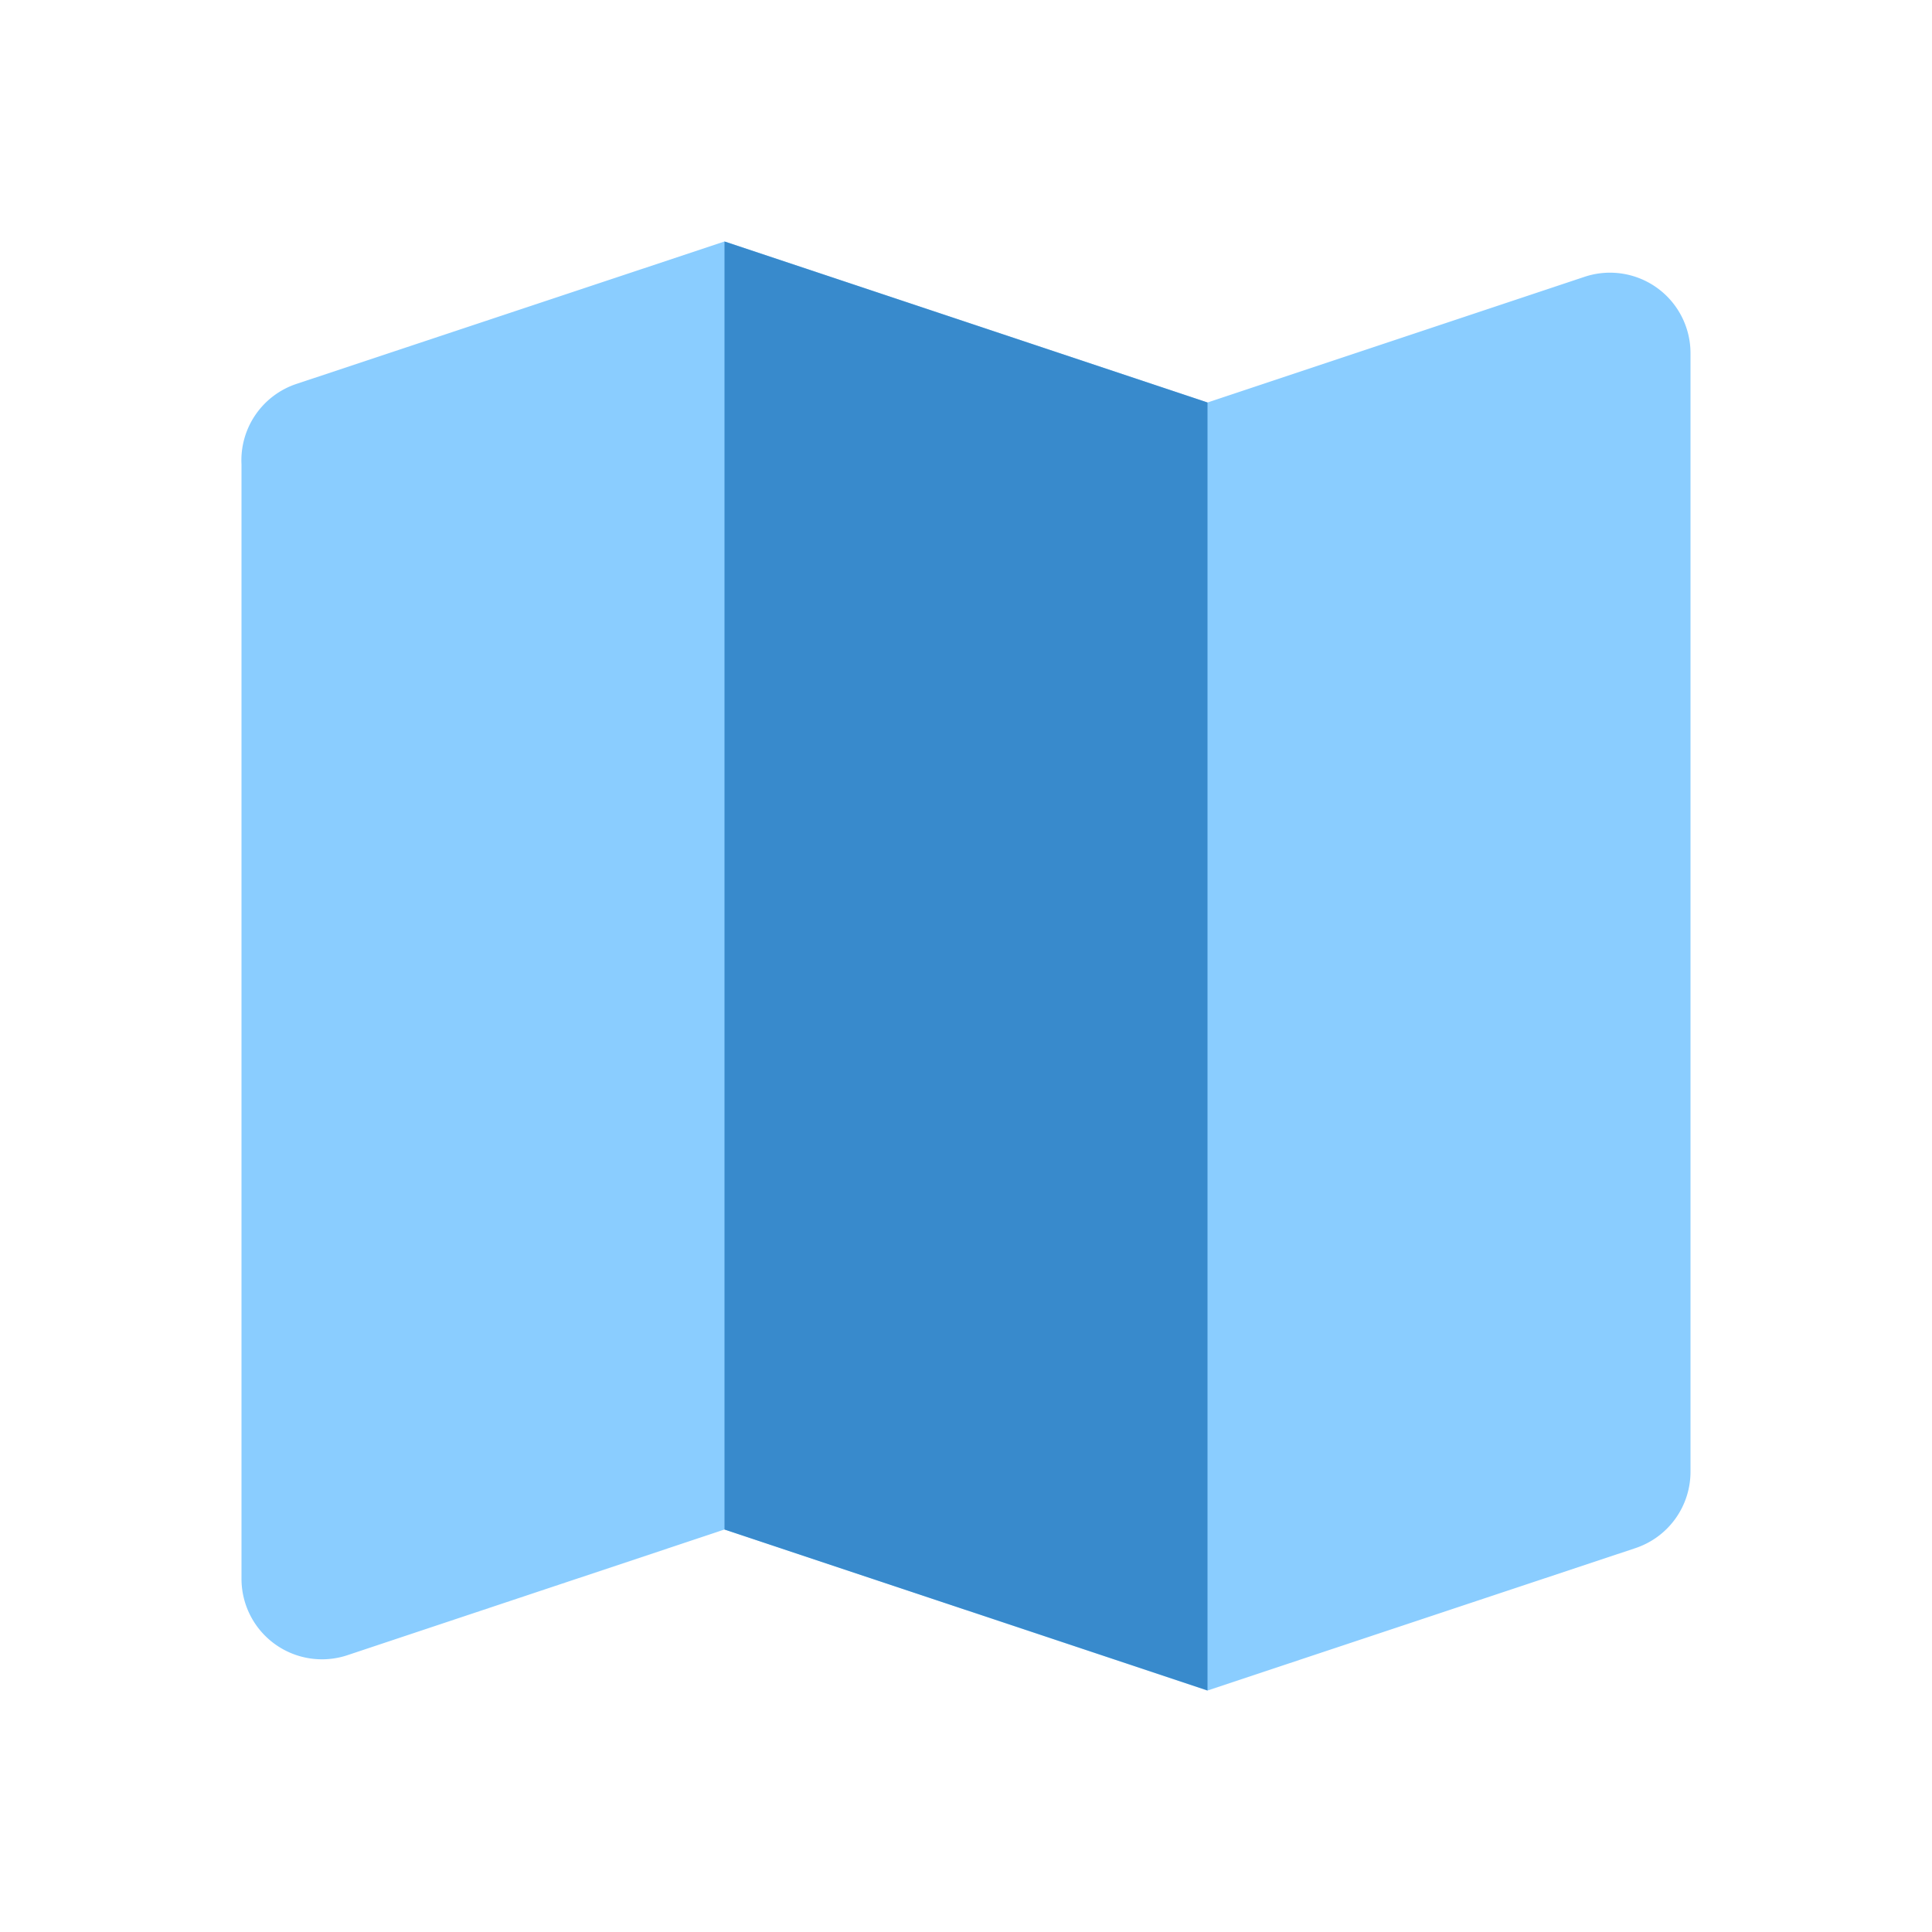 <!DOCTYPE svg PUBLIC "-//W3C//DTD SVG 1.1//EN" "http://www.w3.org/Graphics/SVG/1.1/DTD/svg11.dtd">
<!-- Uploaded to: SVG Repo, www.svgrepo.com, Transformed by: SVG Repo Mixer Tools -->
<svg fill="#000000" width="800px" height="800px" viewBox="0 0 24 24" id="maps" data-name="Flat Color" xmlns="http://www.w3.org/2000/svg" class="icon flat-color">
<g id="SVGRepo_bgCarrier" stroke-width="0"/>
<g id="SVGRepo_tracerCarrier" stroke-linecap="round" stroke-linejoin="round"/>
<g id="SVGRepo_iconCarrier">
<path id="primary" d="M15,5,9,3,3.68,4.77a1,1,0,0,0-.68,1V19.61a1,1,0,0,0,1.32.95L9,19l6,2,5.32-1.77a1,1,0,0,0,.68-.95V4.39a1,1,0,0,0-1.32-.95Z" style="fill: #8ACDFF;"/>
<polygon id="secondary" points="15 21 9 19 9 3 15 5 15 21" style="fill: #388acc;"/>
</g>
</svg>